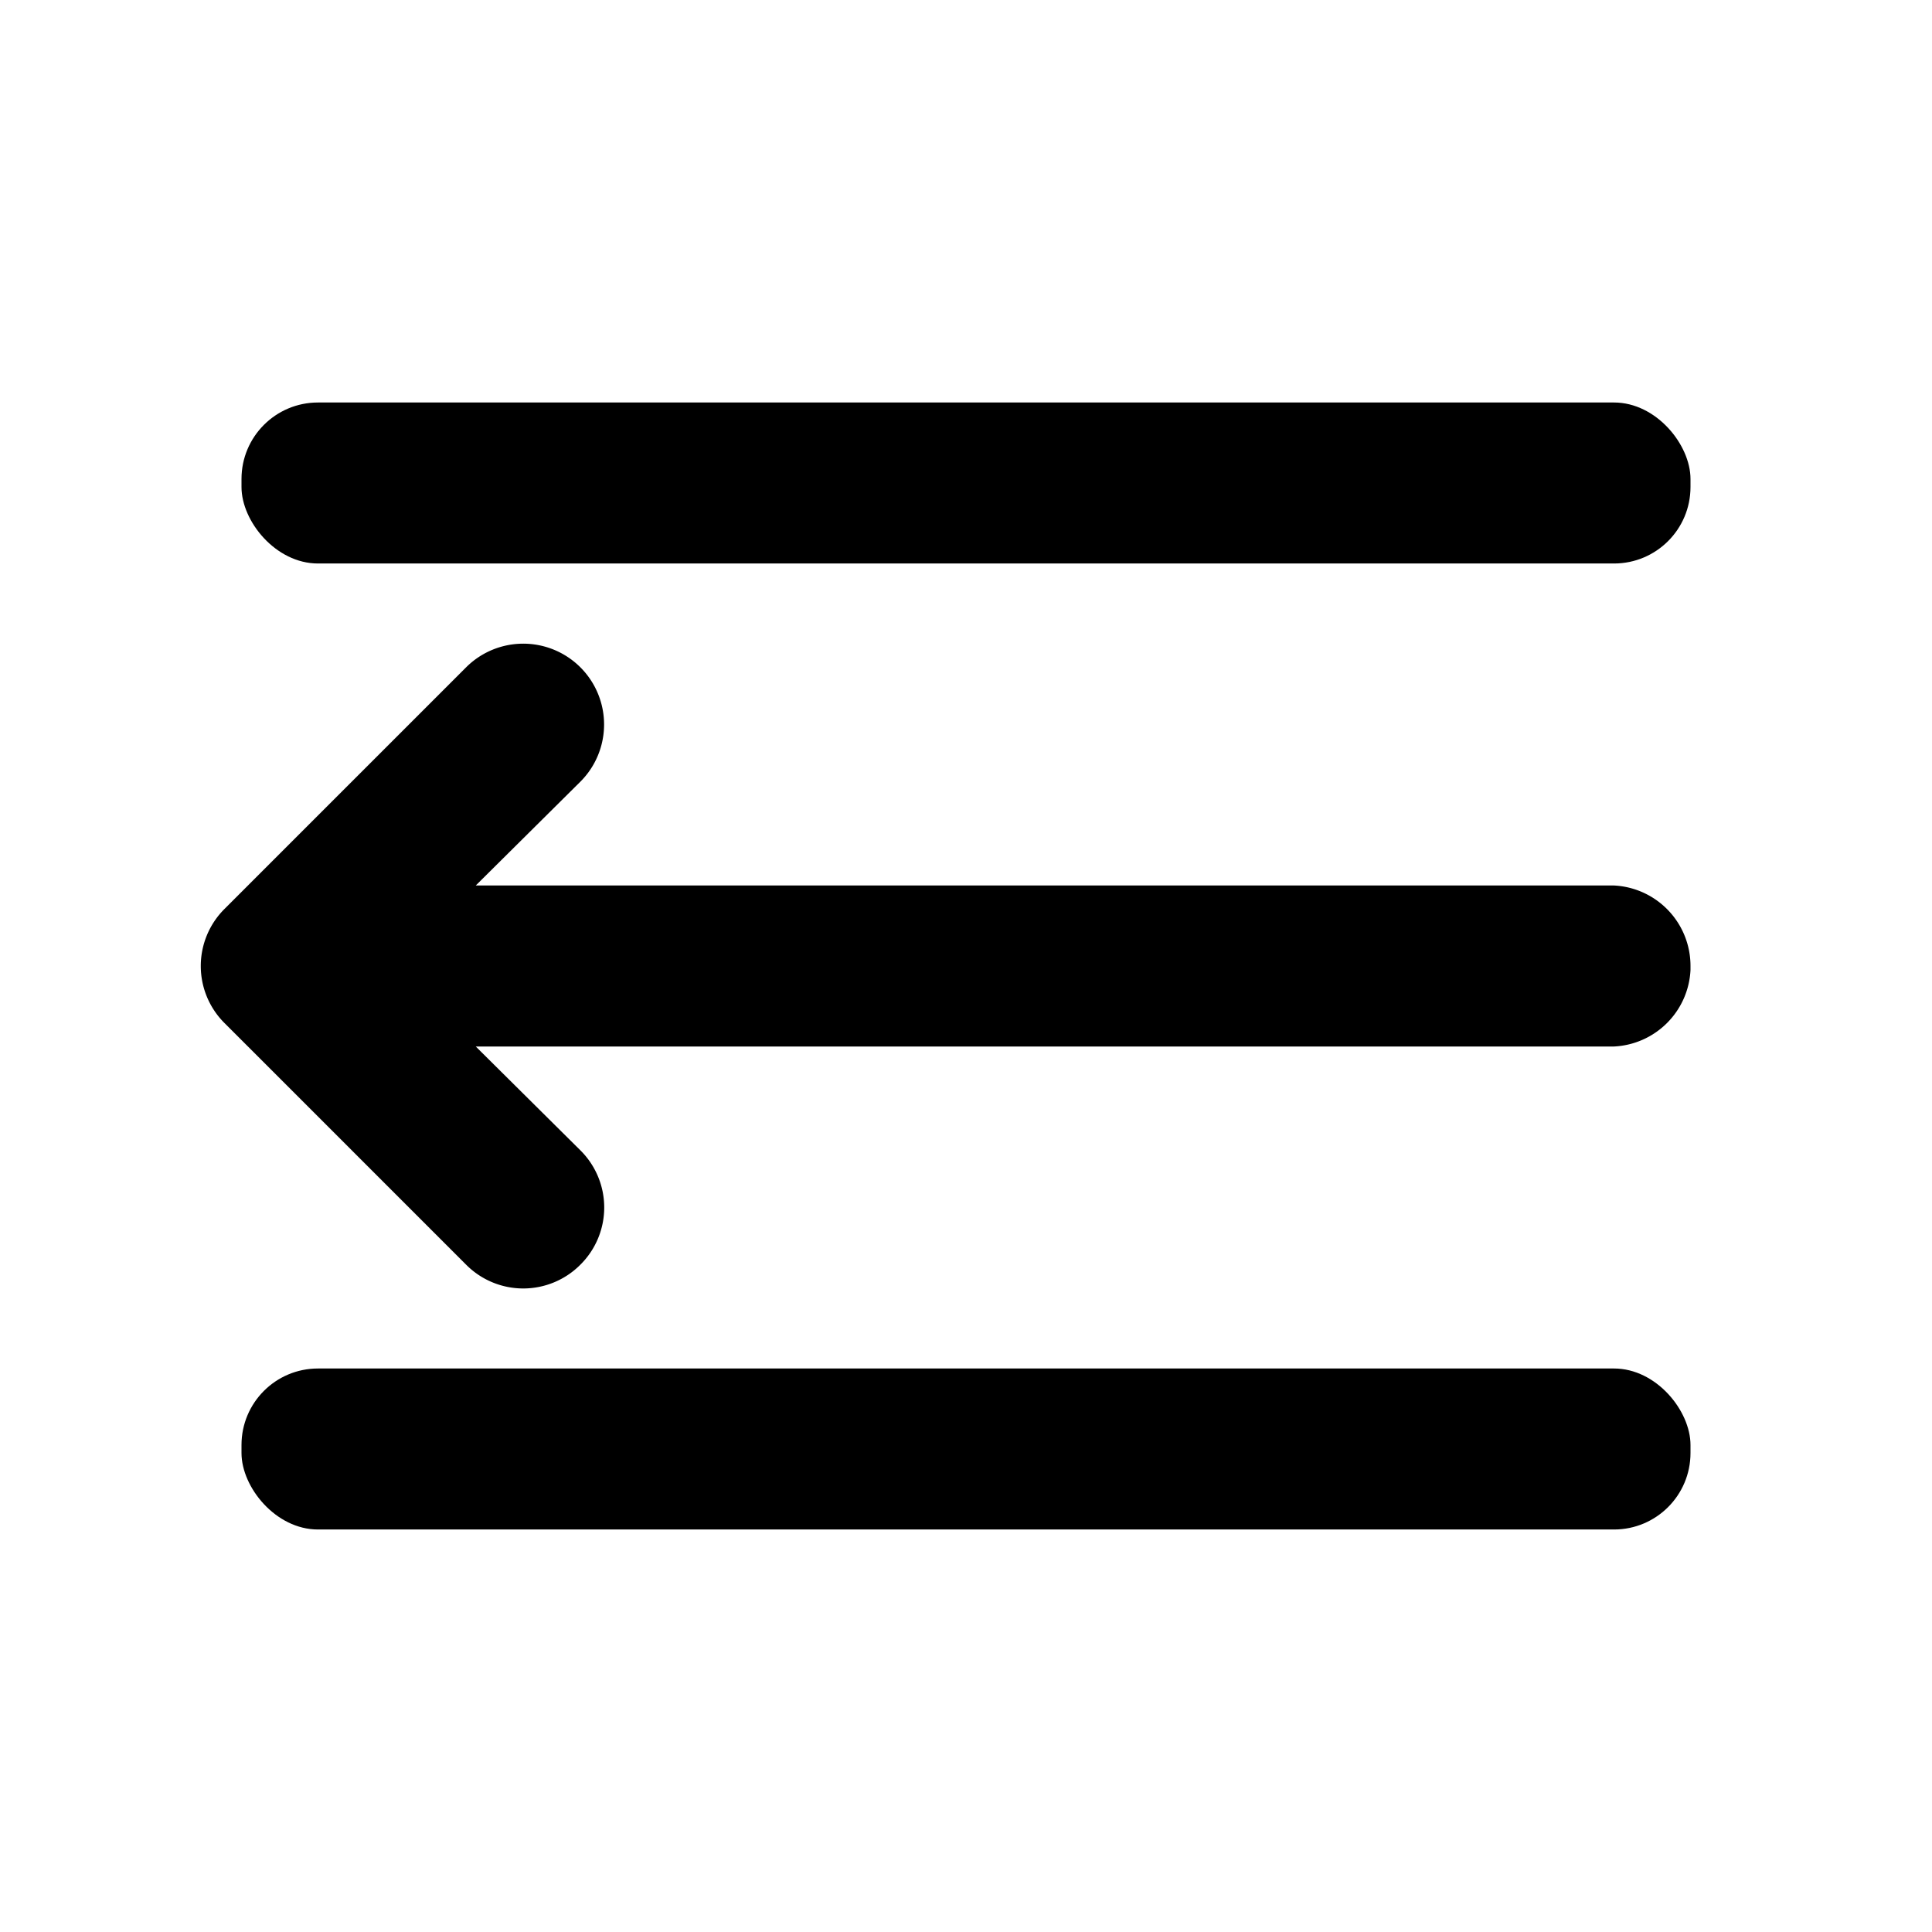<svg xmlns="http://www.w3.org/2000/svg" fill="currentColor" viewBox="0 0 24 24"><g data-name="menu-arrow"><path d="M20.05 11H5.91l1.3-1.29a1 1 0 0 0-1.42-1.42l-3 3a1 1 0 0 0 0 1.42l3 3a1 1 0 0 0 1.42 0 1 1 0 0 0 0-1.42L5.91 13h14.14a1 1 0 0 0 .95-.95V12a1 1 0 0 0-.95-1z"/><rect x="3" y="17" width="18" height="2" rx=".95" ry=".95"/><rect x="3" y="5" width="18" height="2" rx=".95" ry=".95"/></g></svg>